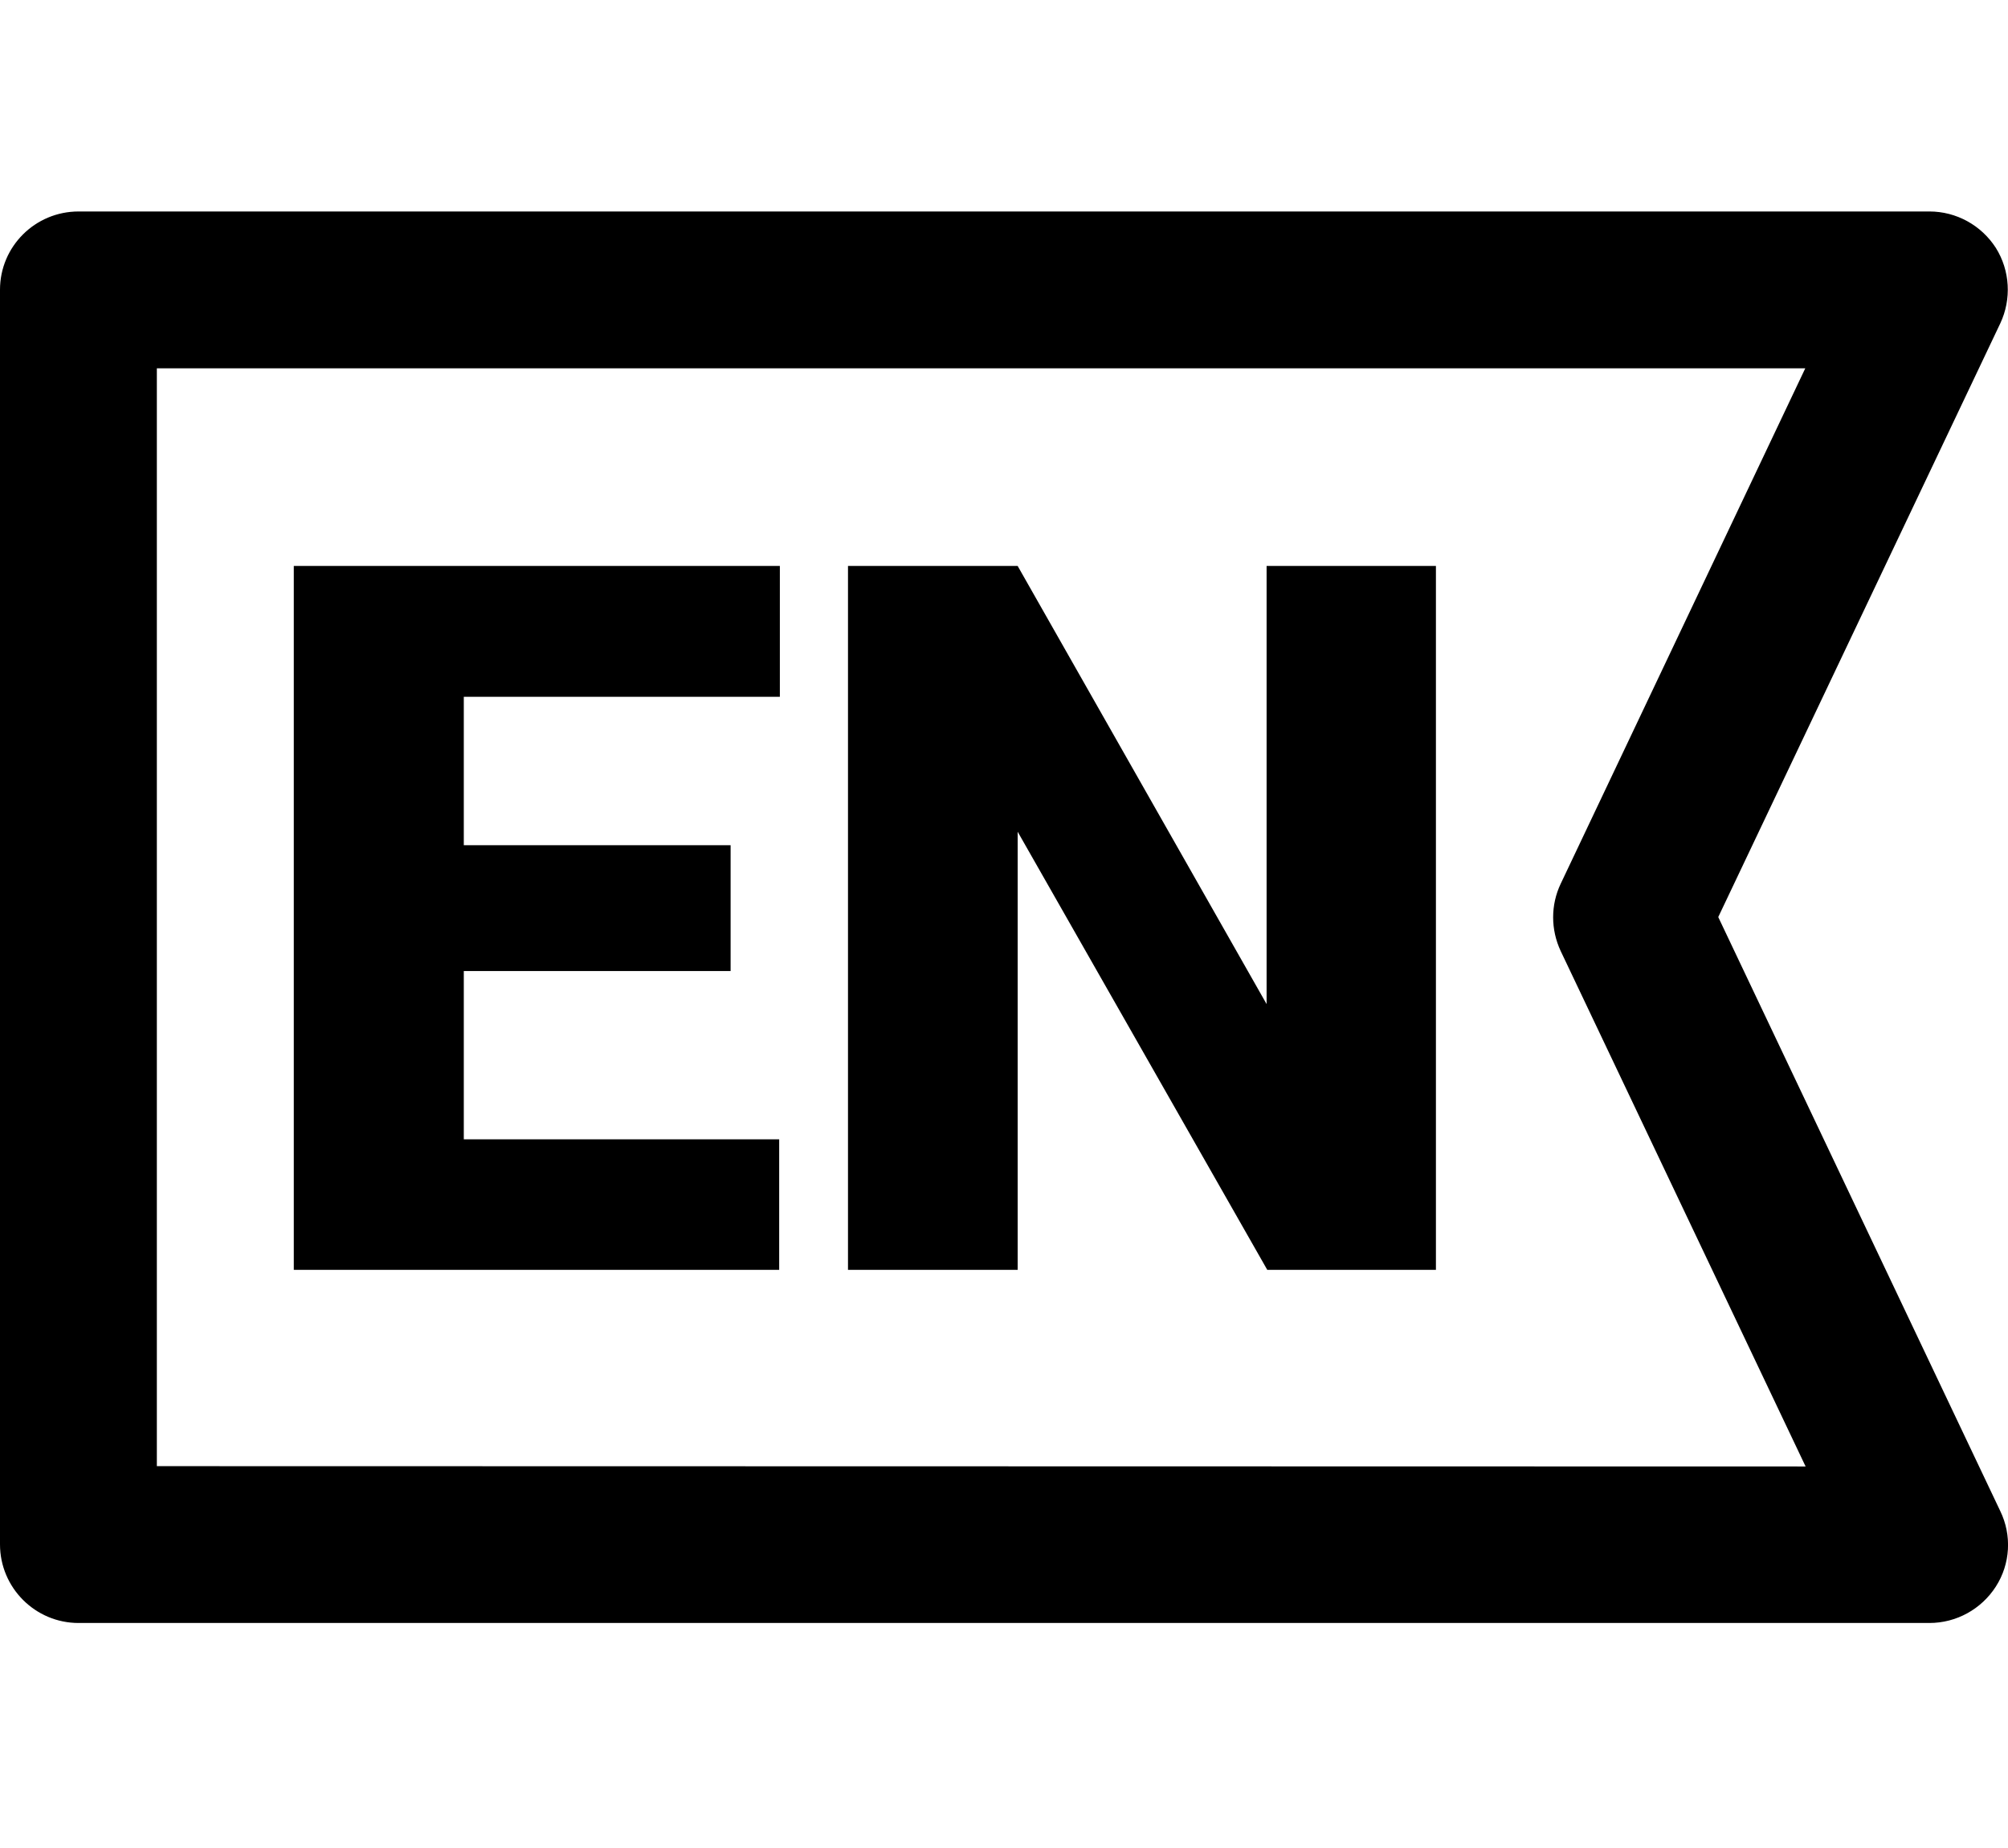<?xml version="1.0" encoding="utf-8"?>
<!-- Generator: Adobe Illustrator 18.0.0, SVG Export Plug-In . SVG Version: 6.00 Build 0)  -->
<!DOCTYPE svg PUBLIC "-//W3C//DTD SVG 1.1//EN" "http://www.w3.org/Graphics/SVG/1.1/DTD/svg11.dtd">
<svg version="1.1" id="Capa_1" xmlns="http://www.w3.org/2000/svg" xmlns:xlink="http://www.w3.org/1999/xlink" x="0px" y="0px"
	 viewBox="0 293.9 595.3 548" enable-background="new 0 293.9 595.3 548" xml:space="preserve">
<g>
	<g>
		<g>
			<path d="M509.4,565.8l83.6-176c3.4-7.2,2.9-15.7-1.3-22.4c-4.3-6.7-11.7-10.8-19.7-10.8H23.3C10.4,356.6,0,367,0,379.8v372
				c0,12.8,10.4,23.3,23.3,23.3H572c8,0,15.4-4.1,19.7-10.8c4.3-6.7,4.8-15.2,1.3-22.4L509.4,565.8z M46.5,728.6V403.1h488.7
				l-72.5,152.8c-3,6.3-3,13.6,0,20l72.6,152.8L46.5,728.6L46.5,728.6z"/>
		</g>
	</g>
</g>
<g enable-background="new    ">
	<path d="M216.6,581.8h-79.1v49.9h93.5v38.7H87.1V461.7h144.1v38.8h-93.7v44h79.1V581.8z"/>
	<path d="M425.7,670.4h-50l-74-129.9v129.9h-50.3V461.7h50.3l73.8,129.9V461.7h50.2V670.4z"/>
</g>
</svg>
